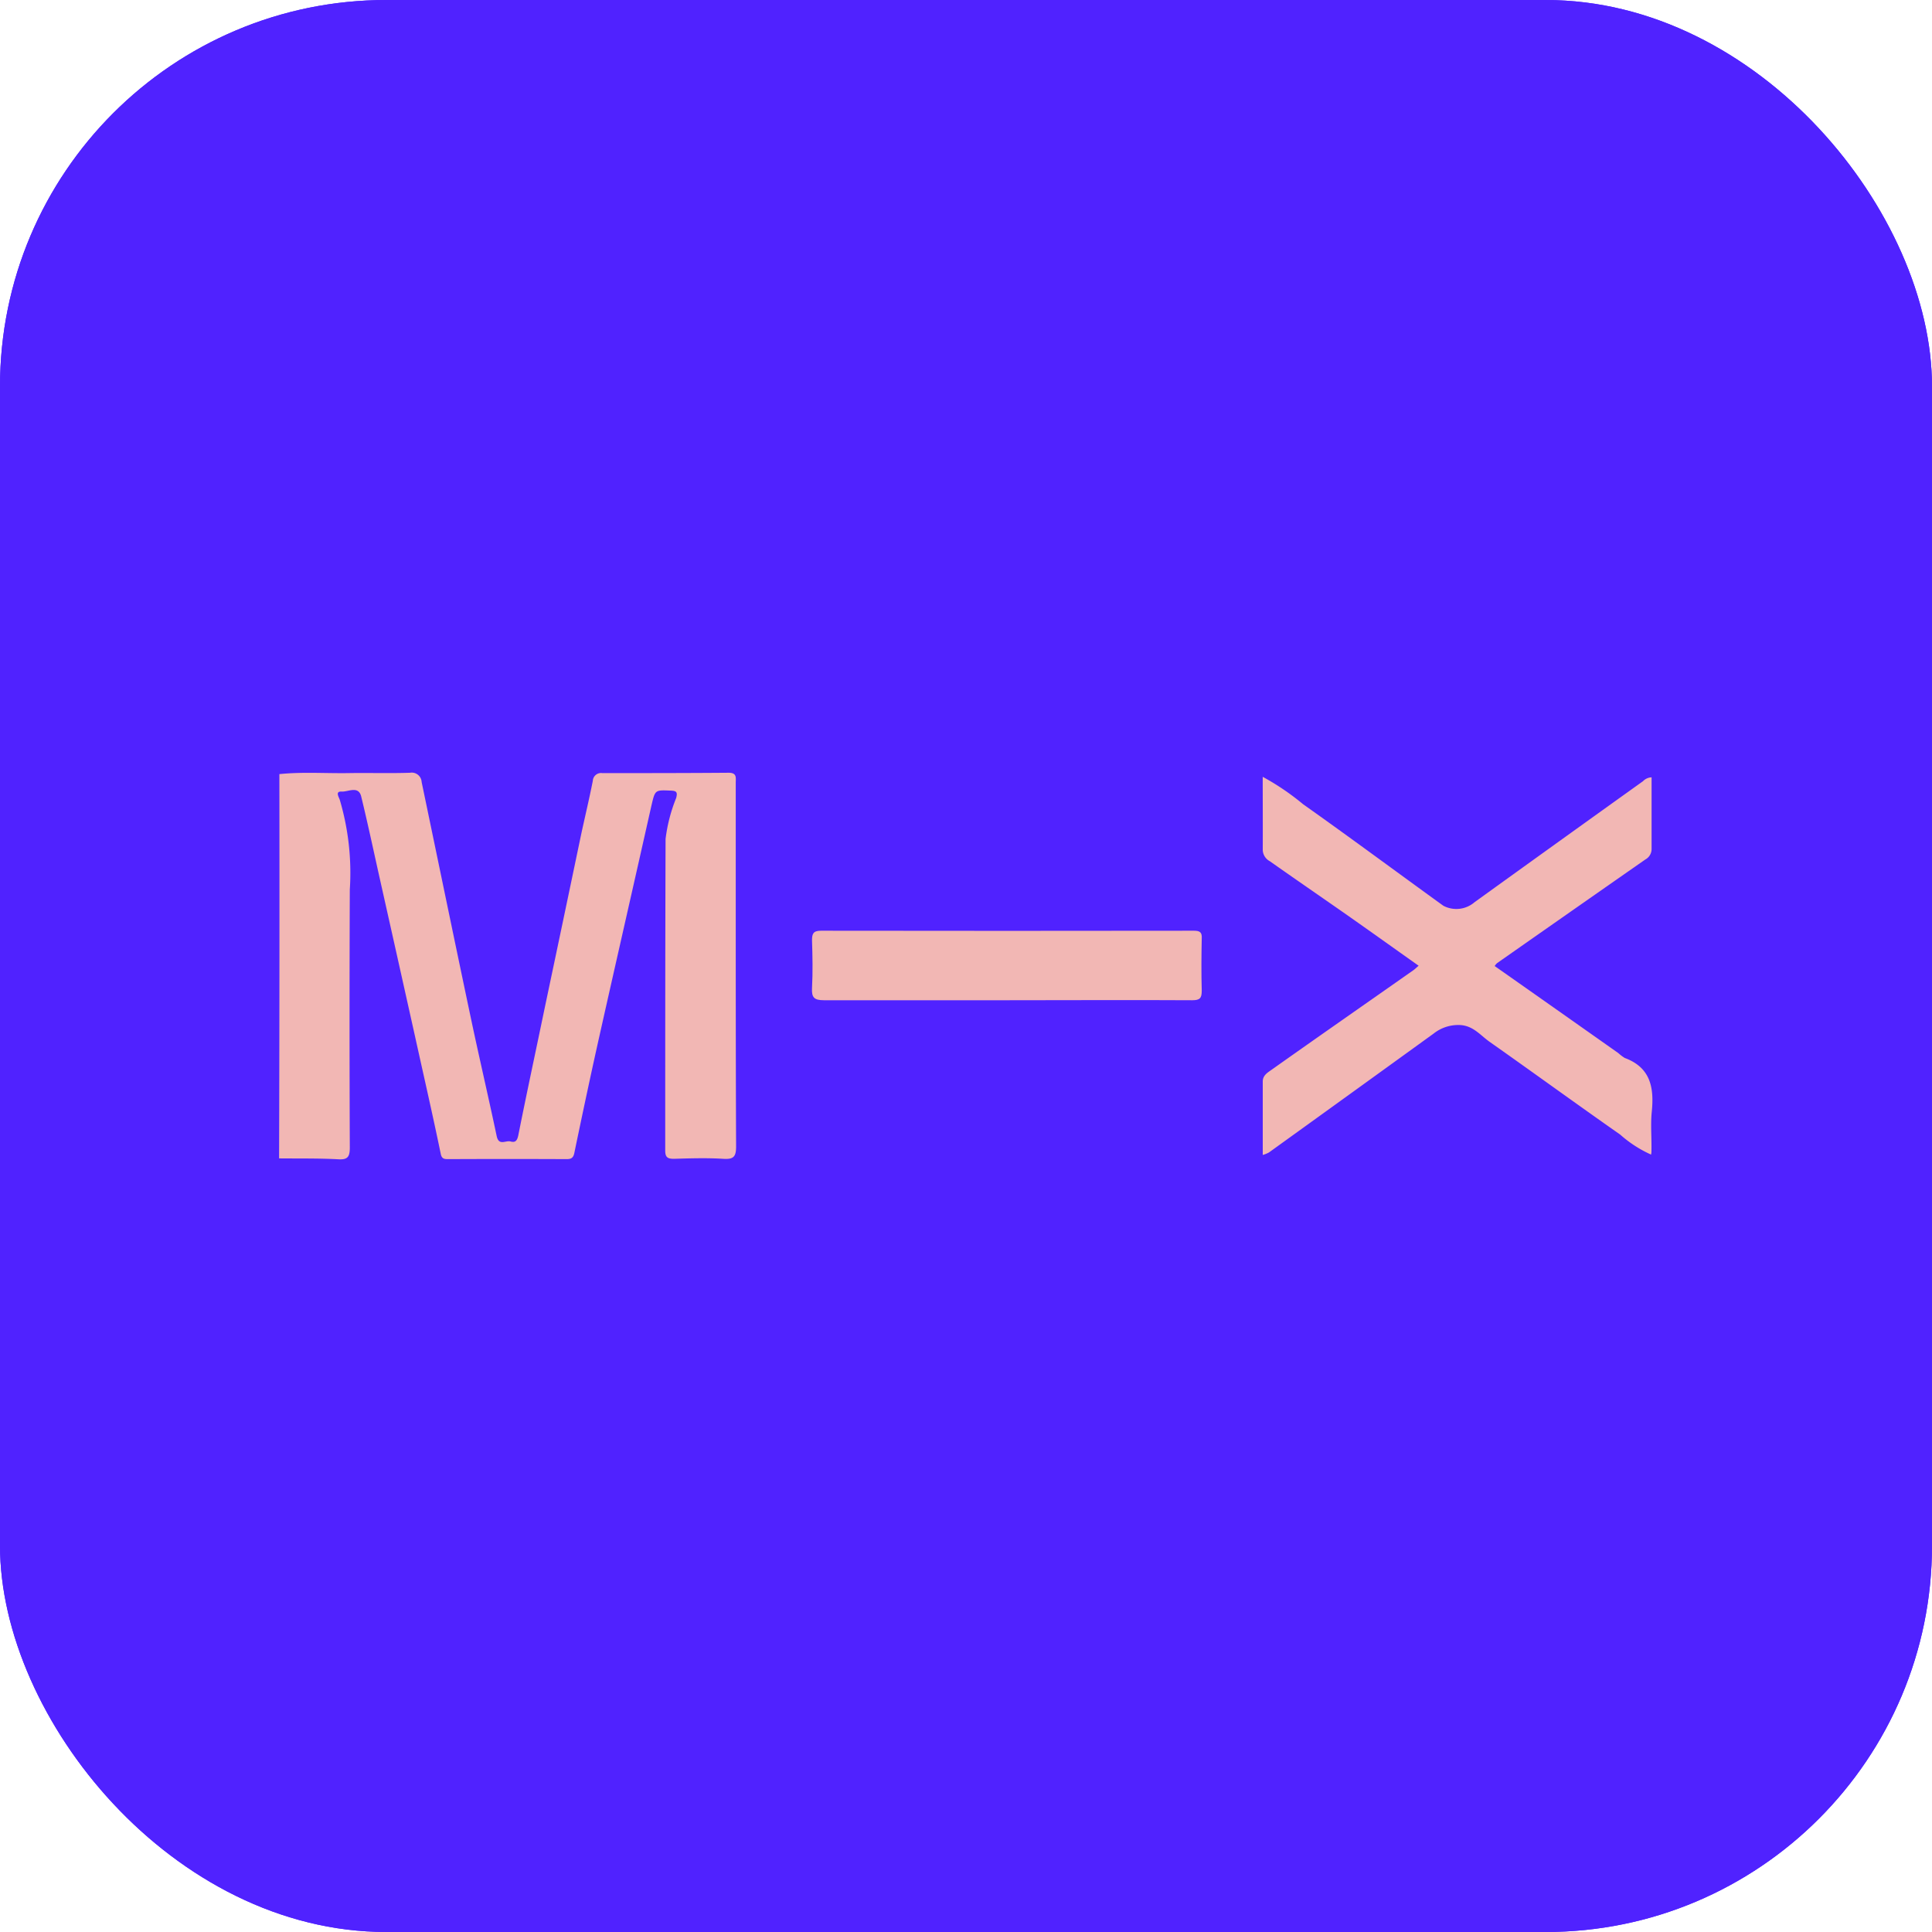 <svg id="Component_104_5" data-name="Component 104 – 5" xmlns="http://www.w3.org/2000/svg" xmlns:xlink="http://www.w3.org/1999/xlink" width="50" height="50" viewBox="0 0 50 50">
  <defs>
    <clipPath id="clip-path">
      <rect id="Rectangle_1022" data-name="Rectangle 1022" width="32" height="32.024" fill="#5022ff"/>
    </clipPath>
  </defs>
  <rect id="Rectangle_1021" data-name="Rectangle 1021" width="50" height="50" rx="10" fill="#5022ff"/>
  <g id="Group_4448" data-name="Group 4448" transform="translate(9.018 9.004)">
    <g id="Group_4447" data-name="Group 4447" clip-path="url(#clip-path)">
      <path id="Path_9681" data-name="Path 9681" d="M17.724,0l-.617.07,0,.021a1.761,1.761,0,0,0,.209.024,11.016,11.016,0,0,1,2.972.493,15.611,15.611,0,0,1,6.228,3.377,15.888,15.888,0,0,1,5.18,8.97,15.605,15.605,0,0,1,.3,3.1q0,7.148,0,14.3c0,.212,0,.214-.206.178-.512-.09-1.023-.188-1.536-.272-.152-.025-.159-.113-.158-.232q0-6.325,0-12.651c0-.614.011-1.229,0-1.842a13.441,13.441,0,0,0-.844-4.366A14.2,14.2,0,0,0,18.825,2.18a14.21,14.21,0,0,0-3.777-.249A13.541,13.541,0,0,0,9.74,3.358a14.015,14.015,0,0,0-7.062,7.963,13.332,13.332,0,0,0-.8,4.278A14.156,14.156,0,0,0,9.994,28.8a13.613,13.613,0,0,0,3.785,1.163,13.323,13.323,0,0,0,4.208.02c.738-.12,1.463-.318,2.2-.474a.951.951,0,0,1,.355-.016c.905.161,1.809.332,2.713.5a2.435,2.435,0,0,1,.338.073A13.478,13.478,0,0,1,19.7,31.578a15.685,15.685,0,0,1-10.158-.923A15.992,15.992,0,0,1,.1,14.157,15.622,15.622,0,0,1,2.663,7.193,15.779,15.779,0,0,1,8.1,2.111a14.584,14.584,0,0,1,7.1-2.023L14.533,0Z" transform="translate(0)" fill="#5022ff"/>
      <path id="Path_9682" data-name="Path 9682" d="M260.6,263.107l-.615-.116c-.36-.067-.72-.137-1.082-.2-.12-.021-.16-.076-.16-.2q0-6.4,0-12.8a13.067,13.067,0,0,0-.435-3.757,11.081,11.081,0,0,0-4.393-6.127,10.806,10.806,0,0,0-4.7-1.884,11.211,11.211,0,0,0-11.789,6.228,11.209,11.209,0,0,0,7.8,15.805,11.116,11.116,0,0,0,6.423-.547c.065-.025.132-.043.215-.069a1.1,1.1,0,0,1,.019.138c0,.548,0,1.1,0,1.645a.246.246,0,0,1-.2.279,13.673,13.673,0,0,1-3.838.663A12.635,12.635,0,0,1,241,260.42a12.991,12.991,0,0,1-5.924-7.338,12.468,12.468,0,0,1-.611-4.519,13.137,13.137,0,0,1,10.111-12.206,12.561,12.561,0,0,1,4.081-.289,13.083,13.083,0,0,1,11.95,13.089q0,6.934,0,13.868c0,.021,0,.042-.007.082" transform="translate(-231.537 -233.082)" fill="#5022ff"/>
      <path id="Path_9683" data-name="Path 9683" d="M483.609,488.188a.763.763,0,0,1,.018.1q0,.946,0,1.892a.2.2,0,0,1-.144.2,10.85,10.85,0,0,1-2.67.785,10.126,10.126,0,0,1-2.114.091,10.122,10.122,0,0,1-6.539-2.894,10.244,10.244,0,0,1-2.471-3.873,9.7,9.7,0,0,1-.581-3.449,10.039,10.039,0,0,1,2.6-6.7,10.123,10.123,0,0,1,14.4-.74,10.075,10.075,0,0,1,3.138,5.536,10.926,10.926,0,0,1,.2,2.223q0,6.407,0,12.814c0,.393,0,.4-.387.33-.447-.078-.893-.166-1.341-.243-.112-.019-.163-.065-.16-.182,0-.186,0-.373,0-.559,0-4.068-.005-8.137.006-12.205a8.272,8.272,0,0,0-1.709-5.24,7.932,7.932,0,0,0-5.2-3.123,8.051,8.051,0,0,0-8.022,3.208,7.518,7.518,0,0,0-1.59,3.977,8.126,8.126,0,0,0,3.378,7.685,7.719,7.719,0,0,0,3.741,1.5,8.236,8.236,0,0,0,5.158-.963c.09-.05.175-.109.282-.177" transform="translate(-463.283 -465.102)" fill="#5022ff"/>
      <path id="Path_9684" data-name="Path 9684" d="M715.188,715.275q0,.227,0,.454c0,.614-.007,1.228.007,1.842a.465.465,0,0,1-.234.454,7.247,7.247,0,0,1-2.9,1.176,7.262,7.262,0,0,1-8.4-6.095,7.21,7.21,0,0,1,5.4-8.071,7.27,7.27,0,0,1,9.019,7.072q.008,6.349,0,12.7c0,.048-.006.1-.011.166-.246-.044-.476-.084-.705-.127-.323-.06-.644-.137-.969-.175-.182-.021-.218-.088-.218-.256q.006-6.226,0-12.452a5.1,5.1,0,0,0-1.4-3.547,5.162,5.162,0,0,0-2.9-1.63,5.3,5.3,0,0,0-5.935,3.058,5.179,5.179,0,0,0,.729,5.6,5.049,5.049,0,0,0,3.651,1.948,5.292,5.292,0,0,0,4.667-1.926c.056-.065.1-.138.155-.207l.041.011" transform="translate(-694.84 -696.039)" fill="#5022ff"/>
    </g>
  </g>
  <rect id="Rectangle_1030" data-name="Rectangle 1030" width="50" height="50" rx="10" fill="#5022ff"/>
  <g id="mixcloud-284" transform="translate(-32.87 -37.98)">
    <g id="Group_4454" data-name="Group 4454" transform="translate(40.1 57.979)">
      <path id="Path_9700" data-name="Path 9700" d="M40.1,58.014c.593-.061,1.189-.017,1.782-.026.536-.009,1.072.009,1.6-.009a.256.256,0,0,1,.3.24c.427,2.048.85,4.1,1.281,6.143.214,1.011.449,2.013.662,3.024.057.257.235.1.357.135s.17-.017.2-.152c.222-1.115.462-2.226.693-3.342q.471-2.229.937-4.462c.1-.462.209-.915.3-1.377a.213.213,0,0,1,.244-.2c1.089,0,2.179,0,3.272-.009.218,0,.183.131.183.257v3.037c0,2.126,0,4.252.009,6.379,0,.27-.07.335-.335.318-.423-.026-.85-.013-1.272,0-.166,0-.227-.039-.227-.213,0-2.688,0-5.377.009-8.065a4.169,4.169,0,0,1,.274-1.059c.044-.161,0-.187-.144-.192-.41-.017-.4-.022-.5.405-.436,1.943-.88,3.886-1.316,5.83-.235,1.046-.457,2.091-.675,3.141-.026.131-.083.161-.2.161q-1.529-.007-3.059,0c-.1,0-.174,0-.2-.144-.209-1.011-.44-2.017-.662-3.024q-.451-2.026-.906-4.056c-.161-.719-.314-1.442-.488-2.157-.07-.292-.335-.122-.505-.131s-.083.126-.052.209a6.656,6.656,0,0,1,.261,2.327q-.013,3.34,0,6.679c0,.253-.065.318-.318.3-.5-.026-1.006-.017-1.512-.022Q40.107,62.97,40.1,58.014Z" transform="translate(-40.1 -57.979)" fill="#f2b7b4"/>
      <path id="Path_9706" data-name="Path 9706" d="M98.51,58.22a6.476,6.476,0,0,1,1.046.71c1.22.863,2.418,1.752,3.629,2.627a.721.721,0,0,0,.806-.091q2.176-1.569,4.361-3.133a.327.327,0,0,1,.222-.1c0,.623,0,1.242,0,1.86a.308.308,0,0,1-.161.266q-1.921,1.34-3.839,2.684a.368.368,0,0,0-.061.074q1.6,1.124,3.2,2.253a1.112,1.112,0,0,0,.166.126c.671.248.762.771.7,1.39-.035.335,0,.68-.009,1.024,0,.022,0,.039-.009.087a3.128,3.128,0,0,1-.8-.518c-1.133-.793-2.253-1.608-3.385-2.405-.244-.174-.431-.427-.789-.431a1.023,1.023,0,0,0-.654.222q-2.131,1.542-4.261,3.076a.758.758,0,0,1-.161.065c0-.649,0-1.277,0-1.9,0-.161.126-.231.222-.3,1.224-.867,2.457-1.725,3.686-2.588.039-.03.074-.065.126-.109-.627-.444-1.255-.893-1.882-1.333-.654-.457-1.316-.911-1.969-1.372a.341.341,0,0,1-.183-.288C98.514,59.488,98.51,58.869,98.51,58.22Z" transform="translate(-73.061 -58.115)" fill="#f2b7b4"/>
      <path id="Path_9707" data-name="Path 9707" d="M76.8,69.159c-1.586,0-3.168,0-4.754,0-.257,0-.322-.074-.309-.318.022-.41.013-.823,0-1.233,0-.17.031-.248.231-.248q4.83.007,9.655,0c.161,0,.209.048.2.2-.009.449-.013.9,0,1.351,0,.192-.044.248-.248.248-1.6-.009-3.194,0-4.784,0Z" transform="translate(-57.952 -63.272)" fill="#f2b7b4"/>
    </g>
  </g>
</svg>
